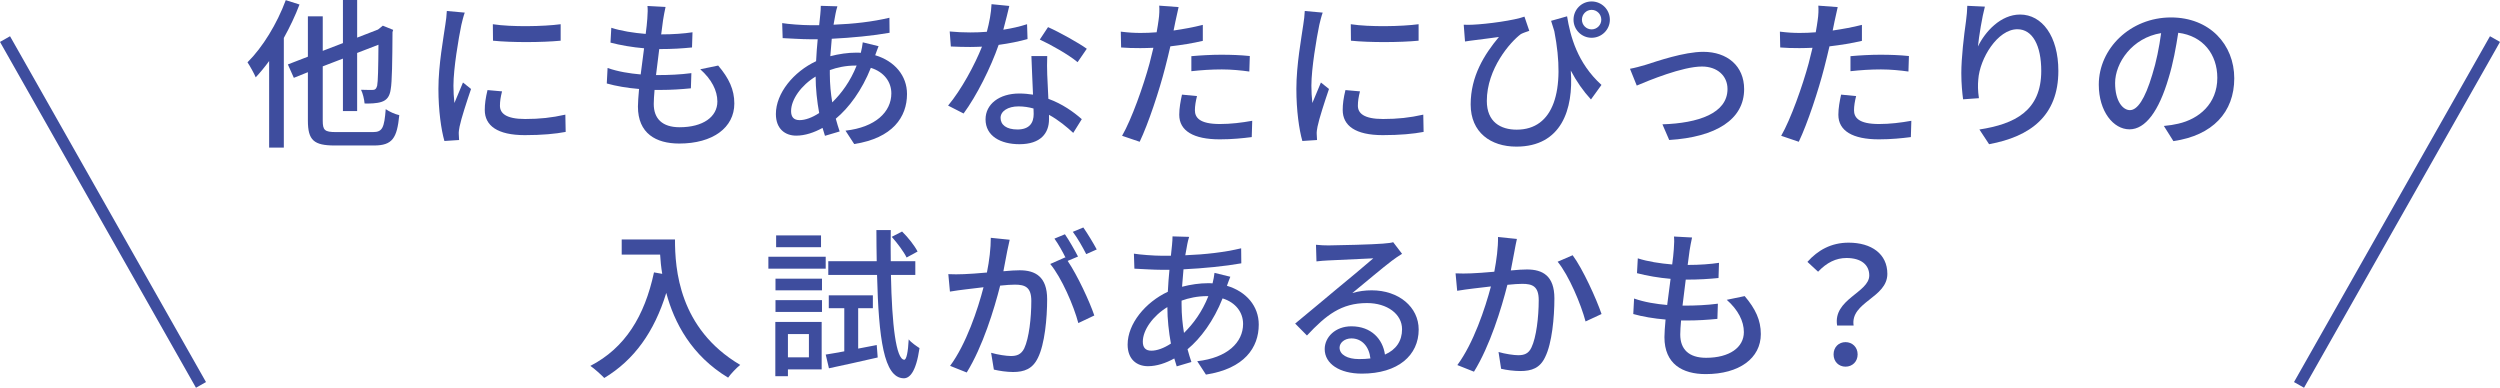 <?xml version="1.0" encoding="UTF-8"?>
<svg id="_レイヤー_2" data-name="レイヤー 2" xmlns="http://www.w3.org/2000/svg" width="216.87" height="33.636" viewBox="0 0 216.87 33.636">
  <g id="_文字" data-name="文字">
    <g>
      <g>
        <path d="M25.981.392c-.364.967-.841,1.961-1.359,2.899v9.512h-1.275v-7.508c-.378.518-.771.994-1.163,1.414-.126-.308-.504-.994-.714-1.303,1.317-1.303,2.563-3.348,3.32-5.393l1.191.378ZM32.354,11.458c.827,0,.98-.378,1.107-1.989.294.21.826.448,1.176.519-.196,1.989-.588,2.633-2.199,2.633h-3.39c-1.821,0-2.339-.448-2.339-2.157v-4.202l-1.219.49-.518-1.162,1.737-.673V1.414h1.289v2.998l1.751-.673V0h1.233v3.264l1.807-.7.196-.154.224-.183.896.364-.056.196c-.014,2.493-.042,4.356-.154,4.944-.084.659-.364.967-.798,1.107-.406.14-1.037.153-1.471.14-.028-.351-.154-.896-.309-1.19.351.014.799.014.981.014.21,0,.336-.056.42-.364.07-.336.098-1.526.112-3.558l-1.849.714v5.043h-1.233v-4.553l-1.751.673v4.721c0,.812.168.98,1.135.98h3.222Z" style="fill: #3e4d9e;"/>
        <path d="M40.022,2.157c-.238,1.148-.687,3.781-.687,5.28,0,.49.028.98.084,1.499.238-.574.519-1.261.743-1.779l.7.561c-.364,1.064-.854,2.563-.995,3.264-.042.196-.084.49-.07.645,0,.14.014.351.028.519l-1.274.084c-.28-.98-.519-2.634-.519-4.524,0-2.088.448-4.469.603-5.589.056-.351.112-.785.126-1.163l1.555.14c-.098.253-.238.812-.294,1.065ZM43.37,9.175c0,.63.49,1.148,2.185,1.148,1.261,0,2.312-.112,3.488-.378l.028,1.498c-.883.169-2.045.28-3.544.28-2.381,0-3.474-.826-3.474-2.185,0-.505.07-1.037.238-1.724l1.261.112c-.126.49-.182.868-.182,1.247ZM48.636,2.101v1.429c-1.597.154-4.244.168-5.869,0l-.014-1.429c1.611.252,4.426.196,5.883,0Z" style="fill: #3e4d9e;"/>
        <path d="M57.524,1.709c-.042.308-.098.742-.168,1.274,1.036,0,1.975-.07,2.717-.183l-.042,1.317c-.869.084-1.667.14-2.815.14h-.028c-.098.729-.196,1.527-.28,2.255h.196c.911,0,1.919-.042,2.872-.168l-.042,1.317c-.854.084-1.709.14-2.619.14h-.533c-.042.49-.07.925-.07,1.219,0,1.274.742,2.018,2.241,2.018,2.045,0,3.278-.911,3.278-2.228,0-.953-.504-1.934-1.485-2.802l1.555-.322c.938,1.106,1.401,2.087,1.401,3.292,0,2.102-1.877,3.474-4.776,3.474-2.031,0-3.586-.882-3.586-3.207,0-.364.042-.896.098-1.527-1.022-.084-2.003-.252-2.801-.477l.07-1.345c.911.322,1.919.477,2.872.561.098-.742.196-1.526.294-2.27-1.009-.084-2.059-.266-2.914-.49l.07-1.288c.854.28,1.947.448,2.984.532.07-.505.112-.953.14-1.317.042-.56.042-.826.014-1.106l1.569.084c-.098.435-.154.771-.21,1.107Z" style="fill: #3e4d9e;"/>
        <path d="M72.476,1.219c-.056.266-.112.588-.168.924,1.751-.069,3.362-.252,4.847-.603l.014,1.303c-1.415.253-3.292.435-5.015.519-.042.477-.084.995-.126,1.513.743-.196,1.541-.308,2.241-.308.14,0,.28,0,.406.014.07-.252.14-.672.168-.91l1.373.336c-.084.182-.196.532-.294.784,1.695.505,2.76,1.779,2.76,3.362,0,2.003-1.247,3.824-4.581,4.342l-.756-1.162c2.605-.294,3.978-1.625,3.978-3.236,0-.98-.616-1.849-1.779-2.213-.771,1.947-1.905,3.474-3.04,4.412.098.393.224.757.336,1.106l-1.275.379c-.07-.21-.14-.435-.21-.687-.729.406-1.527.672-2.283.672-.966,0-1.765-.588-1.765-1.877,0-1.807,1.541-3.67,3.488-4.58.028-.645.084-1.303.14-1.905h-.686c-.659,0-1.751-.07-2.354-.098l-.042-1.303c.49.084,1.723.182,2.438.182h.771c.028-.35.07-.658.098-.938.028-.252.042-.546.042-.742l1.442.042c-.07.21-.126.462-.168.673ZM69.367,10.421c.476,0,1.078-.21,1.695-.616-.182-.994-.308-2.129-.308-3.165-1.247.756-2.129,1.988-2.129,2.997,0,.519.238.784.743.784ZM72.196,8.881c.812-.799,1.569-1.821,2.115-3.194h-.098c-.854,0-1.611.168-2.227.393v.336c0,.896.084,1.709.21,2.466Z" style="fill: #3e4d9e;"/>
        <path d="M87.036,2.577c.714-.112,1.415-.267,2.059-.477l.042,1.289c-.7.196-1.569.378-2.507.504-.687,1.976-1.905,4.412-3.04,5.953l-1.345-.687c1.148-1.372,2.311-3.529,2.941-5.112-.35.014-.687.028-1.022.028-.532,0-1.121-.015-1.681-.042l-.098-1.303c.546.056,1.218.084,1.779.084.462,0,.953-.015,1.443-.057.21-.784.378-1.652.406-2.395l1.541.153c-.112.49-.308,1.275-.518,2.06ZM90.846,6.499c.014.462.056,1.274.098,2.073,1.205.435,2.185,1.135,2.899,1.765l-.742,1.191c-.546-.505-1.261-1.107-2.102-1.569v.393c0,1.19-.714,2.157-2.563,2.157-1.625,0-2.942-.701-2.942-2.157,0-1.317,1.191-2.241,2.928-2.241.42,0,.812.042,1.19.098-.042-1.106-.112-2.423-.14-3.348h1.373c-.028.588-.014,1.078,0,1.639ZM88.254,11.233c1.064,0,1.415-.588,1.415-1.345,0-.126,0-.294-.014-.476-.406-.112-.84-.183-1.303-.183-.924,0-1.555.42-1.555.995,0,.602.504,1.008,1.457,1.008ZM90.201,3.432l.714-1.079c1.009.448,2.662,1.373,3.362,1.877l-.798,1.163c-.771-.645-2.325-1.526-3.278-1.961Z" style="fill: #3e4d9e;"/>
        <path d="M101.974,1.82c-.042.238-.098.519-.168.827.854-.127,1.723-.28,2.536-.49v1.387c-.883.21-1.863.364-2.816.476-.14.603-.294,1.247-.448,1.835-.504,1.976-1.457,4.861-2.213,6.443l-1.527-.518c.826-1.429,1.849-4.314,2.381-6.275.112-.435.224-.896.336-1.359-.406.015-.784.028-1.134.028-.645,0-1.163-.014-1.667-.056l-.028-1.373c.687.084,1.177.112,1.709.112.435,0,.911-.015,1.401-.057.07-.42.14-.784.168-1.05.07-.435.084-.953.056-1.261l1.681.126c-.084.35-.21.924-.266,1.204ZM103.655,9.553c0,.631.378,1.205,2.171,1.205.925,0,1.877-.112,2.802-.28l-.042,1.414c-.771.099-1.709.196-2.773.196-2.283,0-3.516-.742-3.516-2.129,0-.588.112-1.177.238-1.751l1.303.126c-.112.435-.182.868-.182,1.219ZM105.966,4.748c.812,0,1.653.028,2.452.112l-.042,1.345c-.714-.099-1.541-.183-2.381-.183-.911,0-1.765.057-2.647.154v-1.303c.756-.069,1.723-.126,2.619-.126Z" style="fill: #3e4d9e;"/>
        <path d="M114.447,2.157c-.238,1.148-.687,3.781-.687,5.28,0,.49.028.98.084,1.499.238-.574.519-1.261.743-1.779l.7.561c-.364,1.064-.854,2.563-.995,3.264-.042.196-.084.49-.07.645,0,.14.014.351.028.519l-1.274.084c-.28-.98-.519-2.634-.519-4.524,0-2.088.448-4.469.603-5.589.056-.351.112-.785.126-1.163l1.555.14c-.098.253-.238.812-.294,1.065ZM117.794,9.175c0,.63.49,1.148,2.185,1.148,1.261,0,2.312-.112,3.488-.378l.028,1.498c-.883.169-2.045.28-3.544.28-2.381,0-3.474-.826-3.474-2.185,0-.505.07-1.037.238-1.724l1.261.112c-.126.49-.182.868-.182,1.247ZM123.061,2.101v1.429c-1.597.154-4.244.168-5.869,0l-.014-1.429c1.611.252,4.426.196,5.883,0Z" style="fill: #3e4d9e;"/>
        <path d="M138.924,7.367l-.911,1.261c-.672-.729-1.247-1.555-1.751-2.507.252,3.39-.826,6.598-4.721,6.598-2.227,0-3.964-1.233-3.964-3.656,0-2.465,1.19-4.343,2.451-5.855-.63.099-1.667.21-2.143.28-.28.028-.504.07-.798.112l-.112-1.457c.224.015.519.015.771,0,1.289-.056,3.628-.378,4.497-.7l.42,1.232c-.196.07-.518.168-.728.28-.925.687-2.956,3.012-2.956,5.799,0,1.835,1.205,2.494,2.591,2.494,3.194,0,4.272-3.349,3.264-8.545-.098-.294-.182-.588-.28-.896l1.387-.393c.28,1.724.883,4.049,2.984,5.953ZM138.069.126c.868,0,1.583.7,1.583,1.583,0,.868-.714,1.568-1.583,1.568-.869,0-1.569-.7-1.569-1.568,0-.883.7-1.583,1.569-1.583ZM138.069,2.549c.462,0,.84-.378.84-.84,0-.477-.378-.854-.84-.854s-.84.378-.84.854c0,.462.378.84.84.84Z" style="fill: #3e4d9e;"/>
        <path d="M142.783,5.616c.967-.308,3.306-1.12,4.973-1.12,2.087,0,3.544,1.232,3.544,3.235,0,2.634-2.437,4.16-6.5,4.413l-.588-1.359c3.11-.098,5.645-.952,5.645-3.067,0-1.135-.882-1.947-2.213-1.947-1.695,0-4.637,1.219-5.659,1.653l-.588-1.457c.406-.07.953-.224,1.387-.351Z" style="fill: #3e4d9e;"/>
        <path d="M159.15,1.82c-.042.238-.098.519-.168.827.854-.127,1.723-.28,2.536-.49v1.387c-.883.21-1.863.364-2.816.476-.14.603-.294,1.247-.448,1.835-.504,1.976-1.457,4.861-2.213,6.443l-1.527-.518c.826-1.429,1.849-4.314,2.381-6.275.112-.435.224-.896.336-1.359-.406.015-.784.028-1.134.028-.645,0-1.163-.014-1.667-.056l-.028-1.373c.687.084,1.177.112,1.709.112.435,0,.911-.015,1.401-.057.07-.42.14-.784.168-1.05.07-.435.084-.953.056-1.261l1.681.126c-.084.35-.21.924-.266,1.204ZM160.832,9.553c0,.631.378,1.205,2.171,1.205.925,0,1.877-.112,2.802-.28l-.042,1.414c-.771.099-1.709.196-2.773.196-2.283,0-3.516-.742-3.516-2.129,0-.588.112-1.177.238-1.751l1.303.126c-.112.435-.182.868-.182,1.219ZM163.143,4.748c.812,0,1.653.028,2.452.112l-.042,1.345c-.714-.099-1.541-.183-2.381-.183-.911,0-1.765.057-2.647.154v-1.303c.756-.069,1.723-.126,2.619-.126Z" style="fill: #3e4d9e;"/>
        <path d="M171.582,4.034c.616-1.275,1.961-2.773,3.656-2.773,1.905,0,3.32,1.877,3.32,4.889,0,3.907-2.438,5.7-6.009,6.359l-.84-1.275c3.067-.476,5.365-1.61,5.365-5.084,0-2.186-.742-3.614-2.073-3.614-1.708,0-3.264,2.521-3.39,4.37-.042.462-.042.938.056,1.611l-1.373.098c-.07-.532-.154-1.345-.154-2.27,0-1.316.224-3.235.406-4.51.07-.477.098-.938.112-1.331l1.527.07c-.238.882-.518,2.577-.602,3.46Z" style="fill: #3e4d9e;"/>
        <path d="M188.538,12.242l-.827-1.316c.476-.042.896-.112,1.247-.196,1.793-.406,3.39-1.723,3.39-3.979,0-2.031-1.233-3.642-3.39-3.908-.196,1.261-.434,2.62-.84,3.937-.84,2.857-2.003,4.44-3.39,4.44s-2.662-1.541-2.662-3.88c0-3.138,2.746-5.827,6.261-5.827,3.362,0,5.491,2.354,5.491,5.28,0,2.942-1.877,4.959-5.281,5.449ZM184.77,9.553c.63,0,1.289-.91,1.933-3.067.351-1.106.603-2.382.771-3.614-2.521.406-3.992,2.592-3.992,4.328,0,1.611.687,2.354,1.289,2.354Z" style="fill: #3e4d9e;"/>
        <path d="M58.554,20.771c0,2.535.322,7.731,5.659,10.884-.294.224-.826.784-1.05,1.106-3.18-1.919-4.679-4.776-5.365-7.354-1.037,3.376-2.788,5.827-5.379,7.382-.252-.266-.854-.812-1.205-1.05,3.012-1.555,4.707-4.314,5.519-8.11l.714.126c-.098-.589-.154-1.163-.182-1.667h-3.333v-1.316h4.623Z" style="fill: #3e4d9e;"/>
        <path d="M71.628,23.306h-4.973v-1.037h4.973v1.037ZM71.278,32.046h-2.927v.589h-1.093v-4.707h4.02v4.118ZM67.272,24.174h4.034v1.009h-4.034v-1.009ZM67.272,26.037h4.034v1.022h-4.034v-1.022ZM71.222,21.442h-3.895v-1.022h3.895v1.022ZM68.351,28.979v2.017h1.821v-2.017h-1.821ZM76.055,29.931l.084,1.079c-1.471.336-3.026.687-4.23.938l-.28-1.19c.462-.07,1.008-.169,1.611-.28v-3.74h-1.345v-1.121h3.824v1.121h-1.274v3.502l1.611-.309ZM77.287,23.852c.084,4.356.448,7.312,1.149,7.354.196.014.336-.659.392-1.766.21.28.742.631.938.757-.308,2.129-.882,2.634-1.387,2.619-1.709-.056-2.157-3.445-2.297-8.965h-4.23v-1.19h4.202c-.014-.854-.028-1.765-.028-2.703h1.247c-.014.938-.014,1.849,0,2.703h2.129v1.19h-2.115ZM78.646,22.339c-.238-.49-.798-1.247-1.289-1.793l.896-.462c.518.504,1.092,1.232,1.345,1.736l-.953.519Z" style="fill: #3e4d9e;"/>
        <path d="M87.378,21.765c-.084.435-.21,1.106-.336,1.765.575-.056,1.093-.084,1.415-.084,1.345,0,2.381.547,2.381,2.508,0,1.652-.21,3.908-.799,5.085-.462.966-1.19,1.232-2.157,1.232-.546,0-1.205-.099-1.667-.21l-.238-1.457c.574.168,1.331.28,1.723.28.49,0,.882-.126,1.148-.658.42-.883.616-2.662.616-4.119,0-1.204-.546-1.414-1.429-1.414-.294,0-.756.027-1.274.084-.519,2.059-1.513,5.295-2.9,7.536l-1.443-.574c1.401-1.892,2.41-4.917,2.9-6.822-.63.07-1.205.141-1.527.183-.35.042-1.009.126-1.387.196l-.14-1.514c.462.028.882.015,1.359,0,.448-.014,1.205-.069,1.989-.14.21-1.036.336-2.102.336-3.012l1.639.168c-.07.294-.14.658-.21.967ZM93.514,22.255l-.896.378c.854,1.261,1.905,3.53,2.311,4.734l-1.387.659c-.392-1.499-1.457-3.95-2.437-5.127l1.303-.574c.014.027.042.056.056.084-.266-.547-.658-1.247-.994-1.709l.91-.378c.35.504.854,1.387,1.135,1.933ZM95.139,21.639l-.911.406c-.308-.603-.756-1.401-1.163-1.934l.911-.378c.364.519.896,1.4,1.163,1.905Z" style="fill: #3e4d9e;"/>
        <path d="M102.989,21.219c-.056.266-.112.588-.168.924,1.751-.069,3.362-.252,4.847-.603l.014,1.303c-1.415.253-3.292.435-5.015.519-.042.477-.084.995-.126,1.513.743-.196,1.541-.308,2.241-.308.14,0,.28,0,.406.014.07-.252.14-.672.168-.91l1.373.336c-.084.182-.196.532-.294.784,1.695.505,2.76,1.779,2.76,3.362,0,2.003-1.247,3.824-4.581,4.342l-.756-1.162c2.605-.294,3.978-1.625,3.978-3.236,0-.98-.616-1.849-1.779-2.213-.771,1.947-1.905,3.474-3.04,4.412.098.393.225.757.336,1.106l-1.275.379c-.07-.21-.14-.435-.21-.687-.729.406-1.527.672-2.283.672-.966,0-1.765-.588-1.765-1.877,0-1.807,1.541-3.67,3.488-4.58.028-.645.084-1.303.14-1.905h-.687c-.658,0-1.751-.07-2.354-.098l-.042-1.303c.49.084,1.723.182,2.438.182h.771c.028-.35.07-.658.098-.938.028-.252.042-.546.042-.742l1.442.042c-.07.21-.126.462-.168.673ZM99.879,30.421c.477,0,1.079-.21,1.695-.616-.182-.994-.308-2.129-.308-3.165-1.247.756-2.129,1.988-2.129,2.997,0,.519.238.784.742.784ZM102.709,28.881c.812-.799,1.569-1.821,2.115-3.194h-.098c-.854,0-1.611.168-2.227.393v.336c0,.896.084,1.709.21,2.466Z" style="fill: #3e4d9e;"/>
        <path d="M115.28,21.288c.729,0,3.922-.084,4.679-.154.49-.042.742-.069.896-.126l.771,1.009c-.294.183-.588.378-.883.603-.714.532-2.437,1.989-3.432,2.802.56-.168,1.121-.238,1.681-.238,2.339,0,4.076,1.442,4.076,3.403,0,2.228-1.779,3.824-4.931,3.824-1.933,0-3.222-.854-3.222-2.129,0-1.036.925-1.976,2.312-1.976,1.737,0,2.731,1.121,2.914,2.452.966-.421,1.485-1.177,1.485-2.199,0-1.317-1.289-2.27-3.04-2.27-2.241,0-3.558,1.051-5.21,2.815l-1.023-1.036c1.093-.896,2.844-2.367,3.67-3.054.784-.645,2.409-1.989,3.109-2.605-.742.027-3.166.14-3.894.182-.35.015-.714.042-1.037.084l-.042-1.442c.35.042.785.056,1.121.056ZM117.886,31.149c.35,0,.687-.014.995-.056-.112-1.022-.729-1.737-1.653-1.737-.588,0-1.023.379-1.023.799,0,.616.687.994,1.681.994Z" style="fill: #3e4d9e;"/>
        <path d="M131.395,21.694c-.084.435-.21,1.106-.336,1.766.574-.057,1.079-.085,1.401-.085,1.358,0,2.381.547,2.381,2.508,0,1.653-.21,3.908-.799,5.085-.448.967-1.176,1.219-2.157,1.219-.532,0-1.205-.084-1.667-.196l-.224-1.457c.56.168,1.331.28,1.709.28.504,0,.896-.126,1.148-.672.42-.869.63-2.647.63-4.104,0-1.205-.546-1.415-1.429-1.415-.294,0-.756.028-1.289.084-.518,2.06-1.513,5.295-2.899,7.536l-1.443-.574c1.401-1.891,2.41-4.917,2.914-6.821-.644.069-1.218.14-1.541.182-.351.042-.995.126-1.387.196l-.14-1.513c.476.027.882.014,1.358,0,.448-.015,1.205-.07,2.003-.141.196-1.036.336-2.101.322-3.012l1.639.168c-.07.295-.14.659-.196.967ZM138.931,27.241l-1.387.645c-.392-1.484-1.443-3.992-2.423-5.183l1.303-.561c.869,1.163,2.059,3.782,2.507,5.099Z" style="fill: #3e4d9e;"/>
        <path d="M146.571,21.709c-.042.308-.098.742-.168,1.274,1.036,0,1.975-.07,2.717-.183l-.042,1.317c-.869.084-1.667.14-2.815.14h-.028c-.098.729-.196,1.527-.28,2.255h.196c.911,0,1.919-.042,2.872-.168l-.042,1.317c-.854.084-1.709.14-2.62.14h-.532c-.042.49-.07.925-.07,1.219,0,1.274.742,2.018,2.241,2.018,2.045,0,3.278-.911,3.278-2.228,0-.953-.504-1.934-1.485-2.802l1.555-.322c.938,1.106,1.401,2.087,1.401,3.292,0,2.102-1.877,3.474-4.776,3.474-2.031,0-3.586-.882-3.586-3.207,0-.364.042-.896.098-1.527-1.022-.084-2.003-.252-2.801-.477l.07-1.345c.911.322,1.919.477,2.872.561.098-.742.196-1.526.294-2.27-1.009-.084-2.059-.266-2.914-.49l.07-1.288c.854.28,1.947.448,2.984.532.07-.505.112-.953.14-1.317.042-.56.042-.826.014-1.106l1.569.084c-.098.435-.154.771-.21,1.107Z" style="fill: #3e4d9e;"/>
        <path d="M162.155,23.894c0-.91-.687-1.513-1.975-1.513-.911,0-1.709.393-2.465,1.19l-.925-.854c.896-1.008,2.059-1.667,3.572-1.667,1.989,0,3.362.98,3.362,2.704,0,2.087-3.222,2.438-2.928,4.482h-1.429c-.378-2.283,2.788-2.857,2.788-4.343ZM159.059,30.743c0-.63.448-1.064,1.036-1.064.588,0,1.051.435,1.051,1.064,0,.631-.462,1.064-1.051,1.064-.588,0-1.036-.434-1.036-1.064Z" style="fill: #3e4d9e;"/>
      </g>
      <line x1="17.435" y1="33.39" x2=".435" y2="3.39" style="fill: none; stroke: #3e4d9e; stroke-miterlimit: 10;"/>
      <line x1="199.435" y1="33.39" x2="216.435" y2="3.39" style="fill: none; stroke: #3e4d9e; stroke-miterlimit: 10;"/>
    </g>
  </g>
</svg>